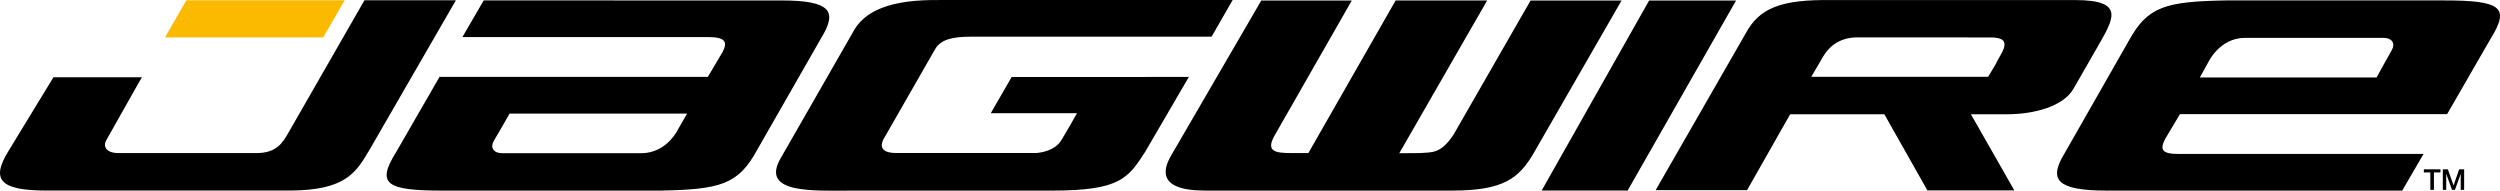 <?xml version="1.0" encoding="utf-8"?>
<!-- Generator: Adobe Illustrator 26.3.1, SVG Export Plug-In . SVG Version: 6.00 Build 0)  -->
<svg version="1.1" id="Layer_1" xmlns="http://www.w3.org/2000/svg" xmlns:xlink="http://www.w3.org/1999/xlink" x="0px" y="0px"
	 viewBox="0 0 450.704 34.379" style="enable-background:new 0 0 450.704 34.379;" xml:space="preserve">
<style type="text/css">
	.st0{fill:#FBBA00;}
</style>
<path d="M175.056,6.615c-3.404,0-5.49,0.522-6.483,2.268l-9.038,15.766
	c-0.756,1.134-1.283,2.934,2.05,2.934l25.271,0.005c1.98-0.191,3.673-0.935,4.503-2.334
	c1.672-2.815,2.116-3.627,2.797-4.847h-15.536l3.761-6.526l31.944-0.007l-7.893,13.534
	c-3.061,4.723-4.496,6.954-16.814,6.954h-35.817c-7.028,0-16.69,0.64-13.139-5.707l12.964-22.6
	c2.045-4.113,6.793-6.172,15.886-6.049h52.714l-3.804,6.609H175.056z"/>
<path d="M277.935,34.347l19.373-34.256h15.675l-19.549,34.256H277.935z"/>
<path d="M82.192,0.046l-15.592,26.99c-2.37,3.959-4.153,7.314-14.46,7.314H8.312c-8.615,0-9.824-2.144-6.841-7.029
	l8.162-13.389h15.95c0,0-0.152,0.185-6.422,11.345c-0.641,1.141,0,2.318,2.18,2.318h24.938
	c3.6,0,4.719-1.935,5.668-3.58l13.756-23.97C76.137,0.046,82.192,0.046,82.192,0.046z"/>
<path d="M268.106,0.088l-15.842,27.538l3.756-0.03c1.979-0.191,3.625,0.284,6.007-3.287l13.906-24.217h16.405
	l-15.808,27.448c-2.664,4.591-5.433,6.819-14.728,6.819h-44.546c-9.068,0-7.367-4.212-6.064-6.422
	l16.193-27.845h16.319l-13.98,24.444c-1.502,2.748,0.156,3.057,2.99,3.057h3.163l15.726-27.504H268.106z"/>
<polygon class="st0" points="29.744,6.747 58.274,6.747 62.139,0.045 33.602,0.045 "/>
<path d="M140.923,0.082l-53.72-0.006l-3.845,6.61h44.334c2.984,0,3.558,0.809,2.576,2.698l-2.657,4.477H79.239
	l-7.851,13.61c-3.583,5.735-1.768,6.893,8.508,6.893h38.98c10.95-0.195,14.206-1.069,17.598-7.298
	l12.118-21.158C150.596,2.131,149.802,0.082,140.923,0.082z M115.639,27.616h-25.108
	c-1.587,0-2.179-1.044-1.529-2.177c1.378-2.401,1.736-2.944,2.87-4.962h32.002l-1.547,2.684
	C122.327,23.161,120.315,27.616,115.639,27.616z"/>
<path d="M440.511,0.076h-39.143c-10.948,0.194-14.206,1.068-17.598,7.298l-12.076,21.158
	c-2.004,3.778-0.894,5.827,7.985,5.827l53.396,0.005l3.843-6.61h-44.202c-2.986,0-3.363-0.809-2.381-2.699
	l2.667-4.477h48.168l7.849-13.61C452.602,1.235,450.788,0.076,440.511,0.076z M431.211,9.001
	c-1.378,2.402-1.618,2.944-2.753,4.961h-31.865l1.488-2.683c0,0,2.012-4.456,6.688-4.456h24.914
	C431.269,6.824,431.86,7.87,431.211,9.001z"/>
<path d="M374.142,0.013H330.162c-9.095-0.123-12.997,1.435-15.469,6.048l-16.21,28.22h16.479l7.771-13.68
	h15.61h1.37l7.76,13.72h15.674l-7.829-13.72h6.506c4.912,0,10.158-1.427,11.97-4.569l4.297-7.481
	C380.855,3.658,383.442,0.013,374.142,0.013z M359.784,11.573l-1.359,2.268h-31.879l2.115-3.627
	c0.948-1.624,2.79-3.477,6.197-3.477l24.062,0.013C363.336,6.75,360.616,9.684,359.784,11.573z"/>
<g>
	<path d="M436.973,30.524h3v0.561h-1.179v3.146h-0.648v-3.146h-1.173V30.524z"/>
	<path d="M440.395,30.524h0.913l1.022,2.901h0.011l0.997-2.901h0.902v3.706h-0.618v-2.86h-0.01l-1.027,2.86
		h-0.535l-1.028-2.86h-0.01v2.86h-0.617V30.524z"/>
</g>
</svg>
